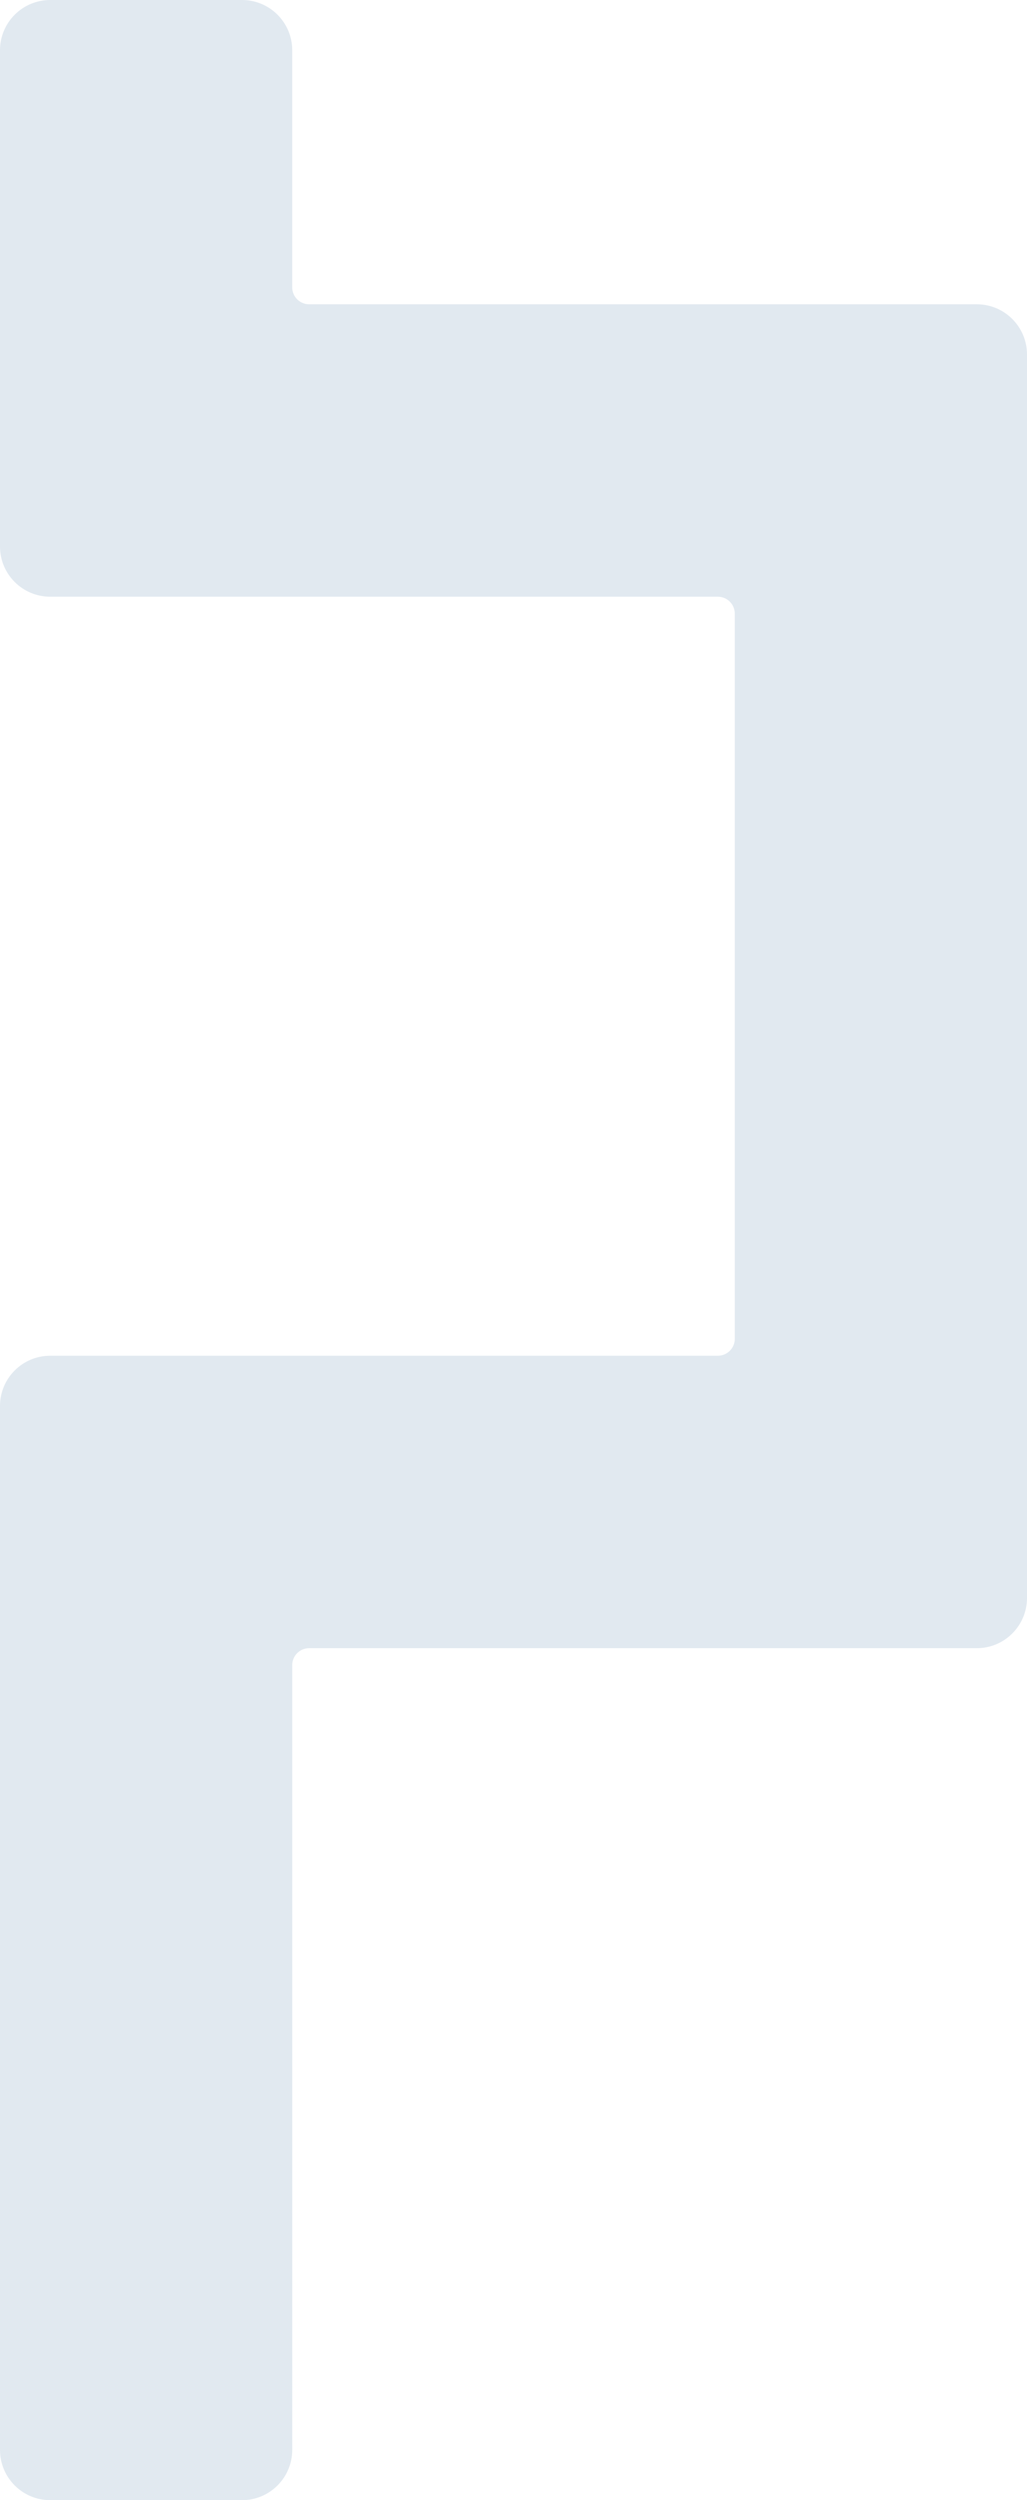 <?xml version="1.0" encoding="UTF-8"?>
<svg id="Layer_2658de0c9fd05d" xmlns="http://www.w3.org/2000/svg" viewBox="0 0 608 1479" aria-hidden="true" width="608px" height="1479px"><defs><linearGradient class="cerosgradient" data-cerosgradient="true" id="CerosGradient_id4077b45af" gradientUnits="userSpaceOnUse" x1="50%" y1="100%" x2="50%" y2="0%"><stop offset="0%" stop-color="#d1d1d1"/><stop offset="100%" stop-color="#d1d1d1"/></linearGradient><linearGradient/><style>.cls-1-658de0c9fd05d{fill:#e1e9f0;stroke-width:0px;}</style></defs><path class="cls-1-658de0c9fd05d" d="m173,802H29.73c-16.42,0-29.73,13.31-29.73,29.73v617.54c0,16.42,13.31,29.73,29.73,29.73h113.54c16.42,0,29.73-13.31,29.73-29.73v-464.27c0-5.52,4.48-10,10-10h395.27c16.42,0,29.73-13.31,29.73-29.73V209.73c0-16.42-13.31-29.73-29.73-29.73H183c-5.52,0-10-4.48-10-10V29.73c0-16.42-13.31-29.73-29.73-29.73H29.73C13.31,0,0,13.31,0,29.73v293.54c0,16.42,13.31,29.73,29.73,29.73h395.27c5.52,0,10,4.48,10,10v429c0,5.52-4.48,10-10,10h-252Z"/></svg>